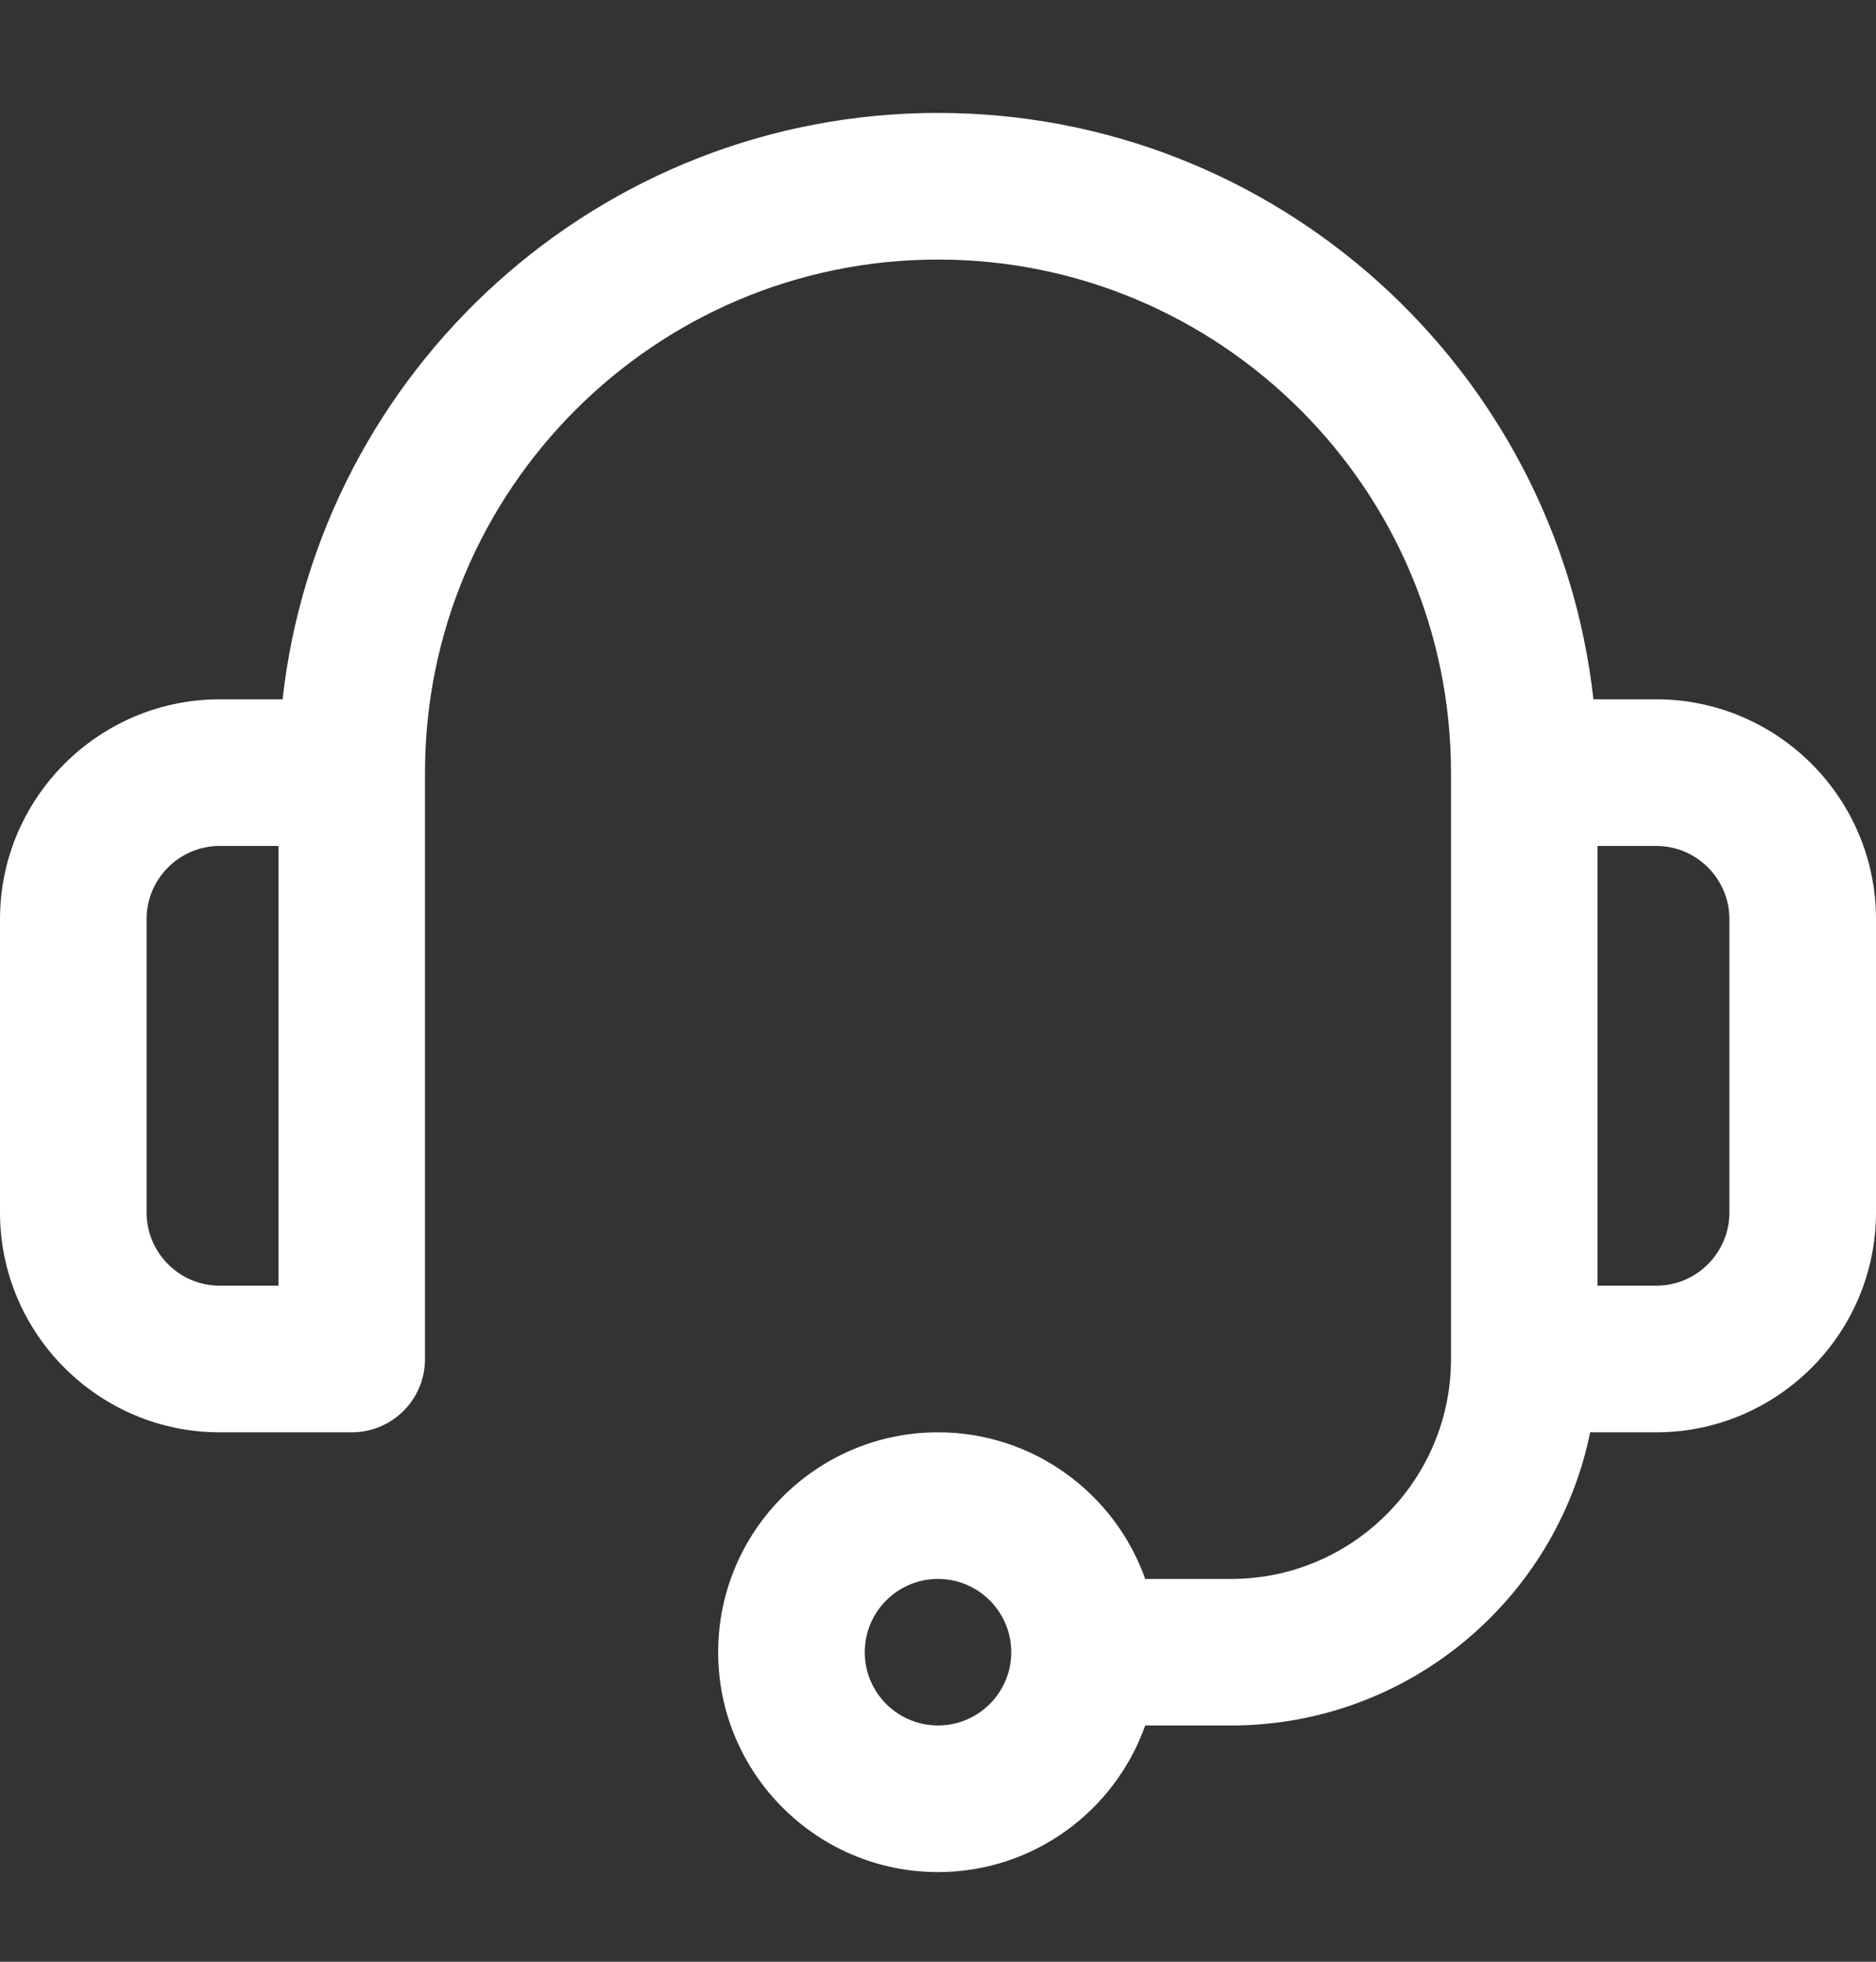 <svg width="22" height="23" viewBox="0 0 22 23" fill="none" xmlns="http://www.w3.org/2000/svg">
<rect x="0" y="0" width="22" height="23" fill="#333333" stroke="none"/>
<path d="M19.422 8.199H18.686C18.258 4.337 14.974 1.324 11 1.324C7.026 1.324 3.743 4.337 3.314 8.199H2.578C1.157 8.199 0 9.356 0 10.777V14.215C0 15.636 1.157 16.793 2.578 16.793H4.125C4.6 16.793 4.984 16.408 4.984 15.934V9.059C4.984 5.742 7.683 3.043 11 3.043C14.317 3.043 17.016 5.742 17.016 9.059V15.934C17.016 17.355 15.859 18.512 14.438 18.512H13.43C13.076 17.512 12.12 16.793 11 16.793C9.578 16.793 8.422 17.95 8.422 19.371C8.422 20.793 9.578 21.949 11 21.949C12.12 21.949 13.075 21.231 13.43 20.23H14.438C16.513 20.23 18.249 18.752 18.648 16.793H19.422C20.843 16.793 22 15.636 22 14.215V10.777C22 9.356 20.843 8.199 19.422 8.199ZM3.266 15.074H2.578C2.104 15.074 1.719 14.689 1.719 14.215V10.777C1.719 10.303 2.104 9.918 2.578 9.918H3.266V15.074ZM11 20.23C10.526 20.23 10.141 19.845 10.141 19.371C10.141 18.897 10.526 18.512 11 18.512C11.474 18.512 11.859 18.897 11.859 19.371C11.859 19.845 11.474 20.23 11 20.23ZM20.281 14.215C20.281 14.689 19.896 15.074 19.422 15.074H18.734V9.918H19.422C19.896 9.918 20.281 10.303 20.281 10.777V14.215Z" fill="white"/>
</svg>

